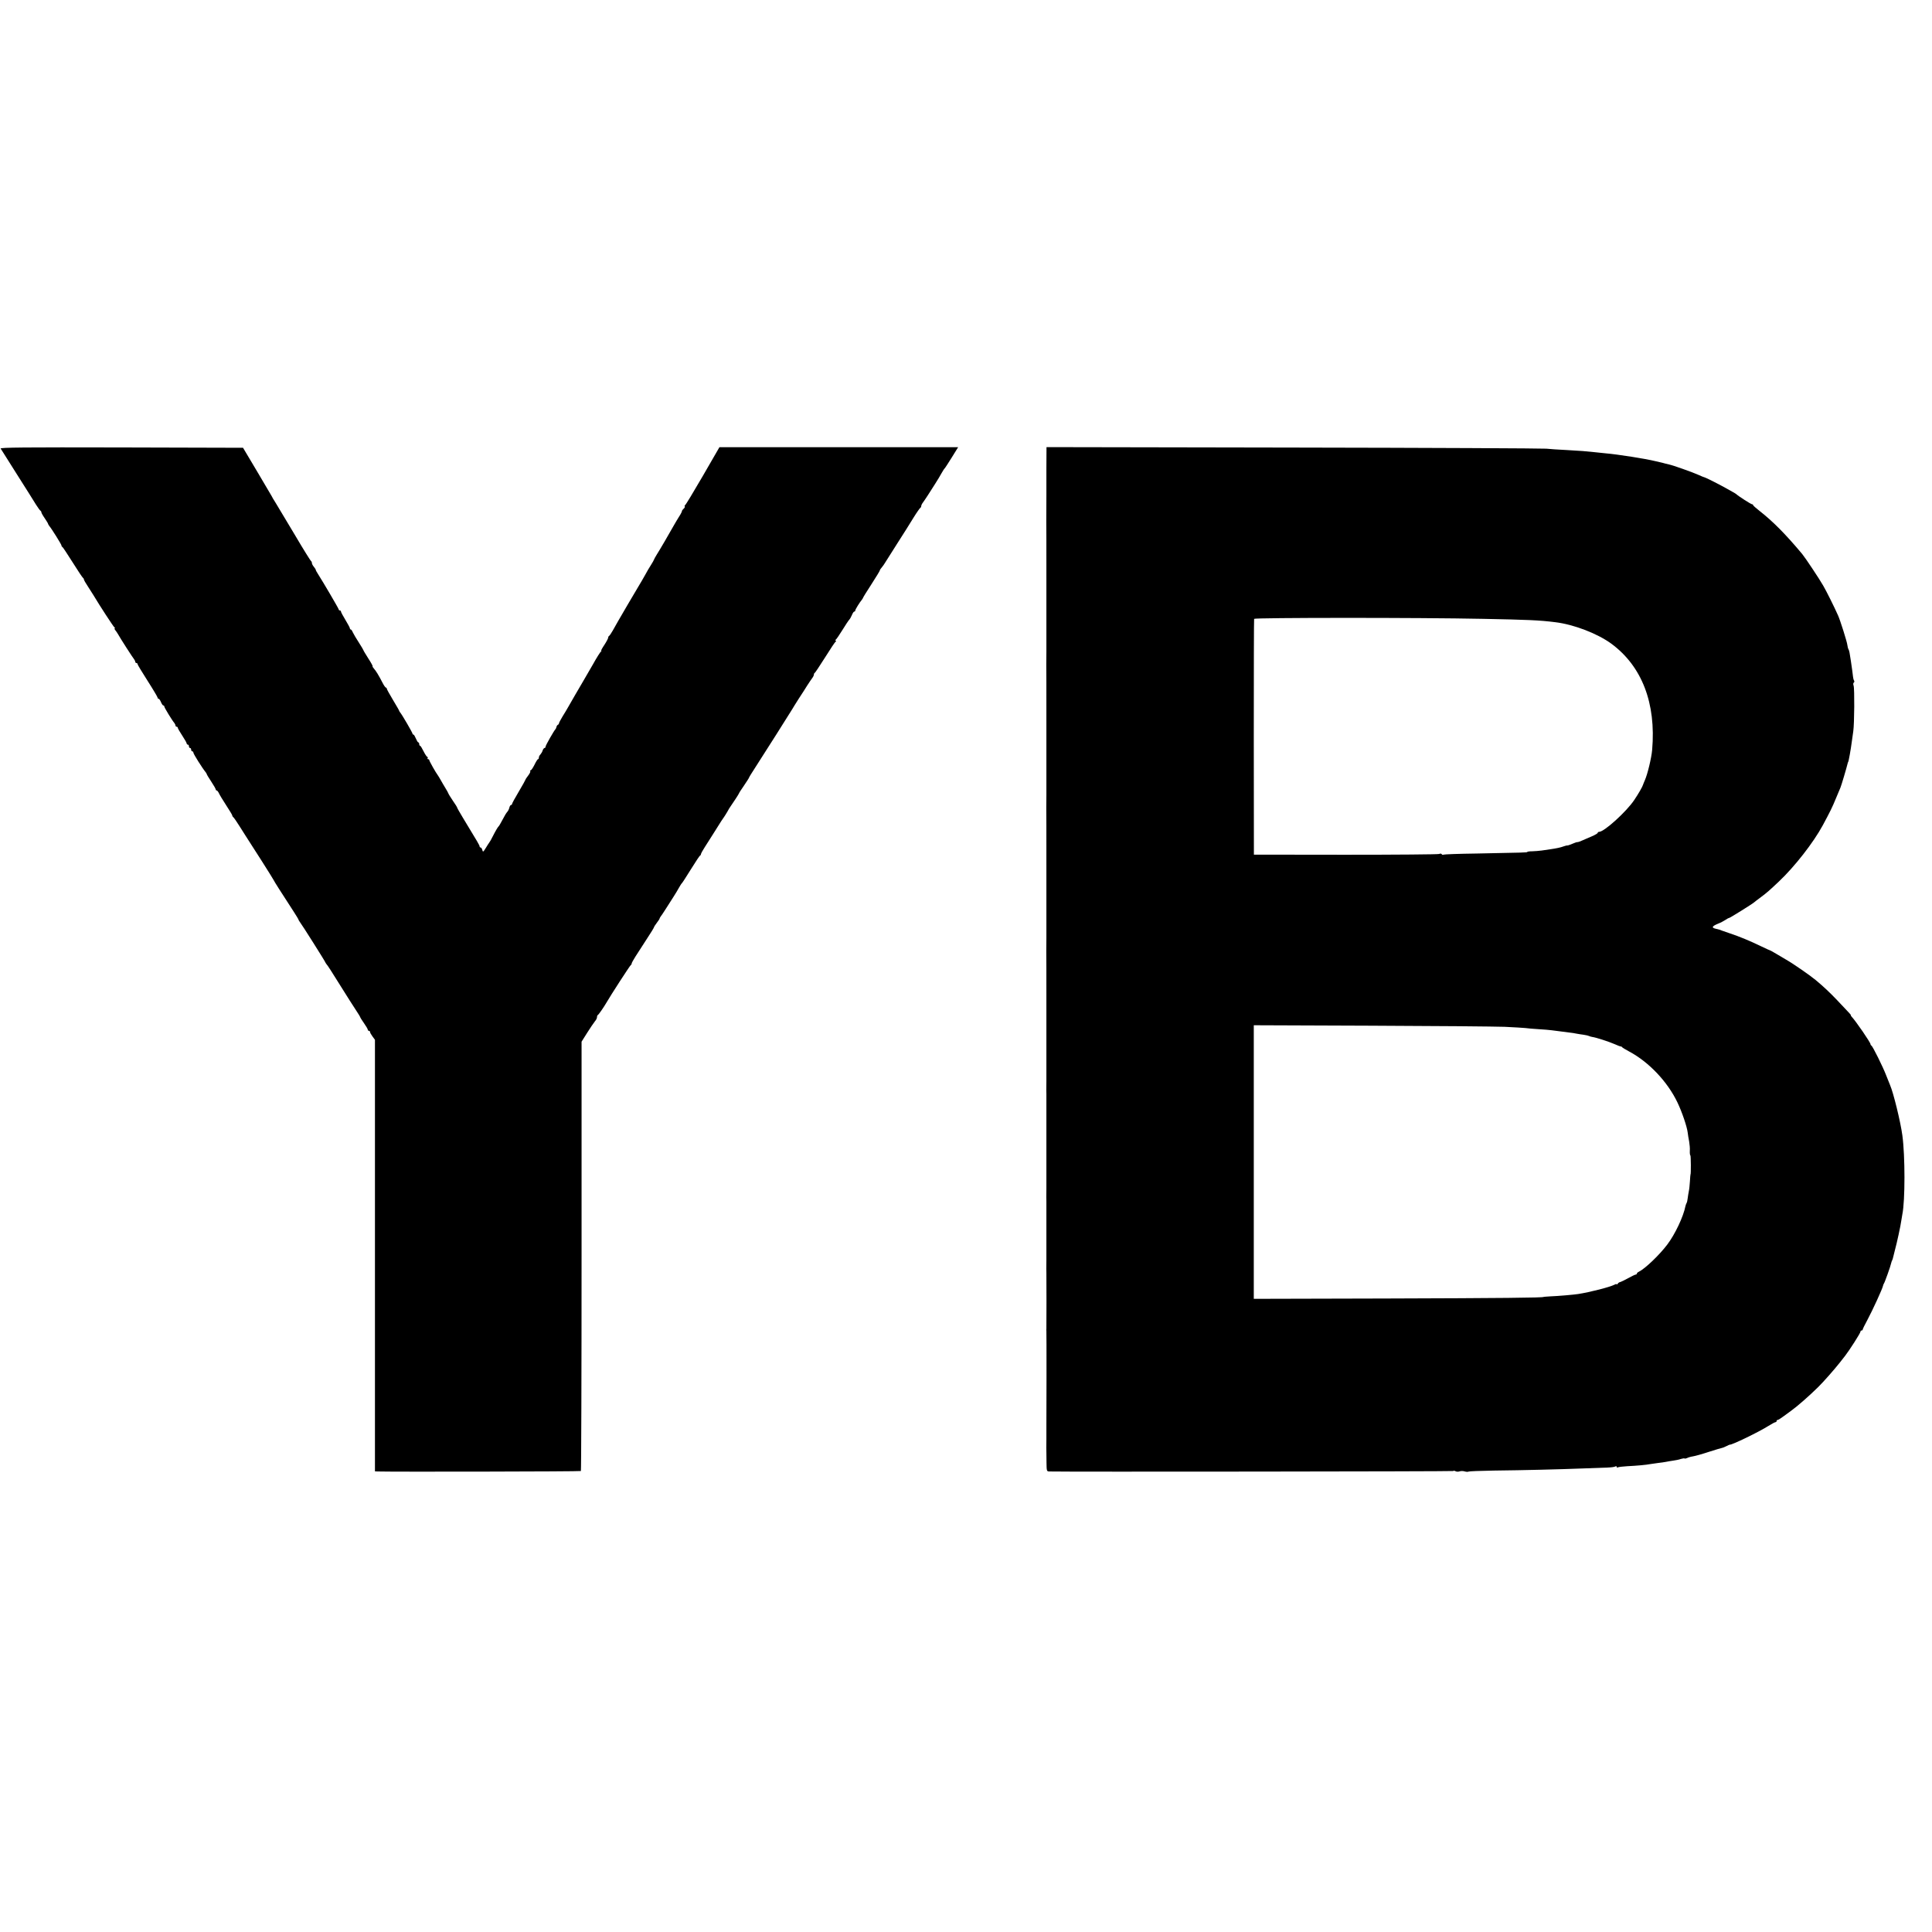 <?xml version="1.0" standalone="no"?>
<!DOCTYPE svg PUBLIC "-//W3C//DTD SVG 20010904//EN"
 "http://www.w3.org/TR/2001/REC-SVG-20010904/DTD/svg10.dtd">
<svg version="1.0" xmlns="http://www.w3.org/2000/svg"
 width="1728pt" height="1728pt" viewBox="0 0 1728 1728"
 preserveAspectRatio="xMidYMid meet">
<g transform="translate(0,1728) scale(0.1,-0.1)"
fill="#000000" stroke="none">
<path d="M6 13268 c5 -7 71 -112 147 -233 77 -121 153 -242 170 -270 17 -27
35 -51 39 -53 4 -2 8 -8 8 -14 0 -5 13 -29 30 -53 16 -24 30 -46 30 -50 0 -3
5 -11 10 -18 21 -24 110 -167 110 -176 0 -5 3 -11 8 -13 4 -1 45 -64 92 -138
46 -74 88 -136 92 -138 4 -2 8 -8 8 -13 0 -6 17 -36 38 -67 20 -32 42 -66 49
-77 52 -88 178 -281 187 -287 6 -4 7 -8 2 -8 -5 0 -2 -7 5 -16 7 -9 18 -24 24
-35 19 -35 134 -214 145 -226 5 -7 10 -17 10 -23 0 -5 5 -10 10 -10 6 0 10 -4
10 -9 0 -6 41 -73 90 -150 50 -78 90 -146 90 -151 0 -6 4 -10 9 -10 5 0 14
-13 21 -30 7 -16 16 -30 21 -30 5 0 9 -4 9 -10 0 -9 69 -123 90 -147 5 -7 10
-17 10 -23 0 -5 5 -10 10 -10 6 0 10 -4 10 -9 0 -5 18 -37 40 -70 22 -33 40
-65 40 -71 0 -5 5 -10 10 -10 6 0 10 -7 10 -15 0 -8 5 -15 10 -15 6 0 10 -7
10 -15 0 -8 5 -15 10 -15 6 0 10 -6 10 -12 0 -12 83 -143 110 -175 5 -7 10
-15 10 -18 0 -3 18 -33 40 -66 22 -33 40 -65 40 -70 0 -5 4 -9 8 -9 5 0 14
-11 20 -24 6 -14 35 -62 65 -108 30 -46 55 -87 55 -92 0 -5 4 -12 9 -15 5 -3
30 -40 56 -81 26 -41 52 -82 57 -90 57 -87 242 -378 247 -390 6 -14 66 -108
179 -282 24 -37 44 -70 44 -73 0 -3 5 -11 10 -18 14 -16 230 -358 230 -364 0
-2 5 -9 10 -16 14 -16 40 -57 140 -217 46 -74 102 -162 124 -195 22 -33 39
-61 38 -63 -1 -1 14 -25 33 -52 19 -27 35 -54 35 -60 0 -5 5 -10 10 -10 6 0
10 -5 10 -10 0 -6 10 -24 22 -40 l22 -30 0 -1930 0 -1930 21 -1 c109 -4 1817
-1 1821 4 3 3 6 868 6 1923 l0 1917 51 81 c28 44 59 90 69 102 10 11 18 27 18
36 0 9 3 18 8 20 7 3 54 71 77 111 36 63 211 333 217 335 4 2 8 8 8 14 0 5 15
33 33 61 19 29 64 98 100 155 37 56 67 105 67 109 0 3 11 21 25 39 14 18 25
35 25 39 0 3 5 11 10 18 6 7 27 39 48 72 21 33 51 80 67 105 16 25 38 61 48
80 11 19 22 37 26 40 4 3 40 59 81 125 41 66 78 122 82 123 5 2 8 8 8 13 0 5
15 33 34 62 18 28 49 77 68 107 78 125 98 155 106 165 4 6 17 26 28 45 10 19
22 39 27 45 22 31 77 115 77 119 0 3 20 34 45 70 25 37 45 68 45 71 0 3 24 42
54 88 74 114 317 498 331 522 6 11 33 54 59 95 27 41 62 95 77 120 16 25 36
54 44 65 8 10 15 25 15 31 0 7 3 14 8 16 4 2 45 64 92 138 46 74 89 138 95
142 6 5 6 8 0 8 -6 0 -6 3 0 8 6 4 33 43 60 87 27 44 54 85 61 92 6 6 17 25
24 42 7 17 16 31 21 31 5 0 9 4 9 10 0 9 39 72 60 97 5 7 10 15 10 17 0 3 34
58 75 121 41 64 75 119 75 124 0 4 8 16 18 27 9 11 22 29 28 40 7 10 55 87
107 169 53 83 120 188 148 235 29 47 57 86 61 88 4 2 8 9 8 16 0 6 7 21 15 31
8 11 28 40 44 65 16 25 46 72 67 105 21 33 47 76 57 95 11 19 22 37 26 40 4 3
32 47 64 98 l57 92 -1068 0 -1067 0 -149 -258 c-82 -141 -153 -259 -158 -260
-4 -2 -6 -7 -3 -12 3 -4 -2 -13 -10 -20 -8 -7 -15 -16 -15 -21 0 -5 -11 -28
-26 -50 -14 -22 -33 -55 -43 -72 -46 -82 -131 -228 -155 -265 -14 -23 -26 -44
-26 -47 0 -3 -12 -24 -27 -48 -15 -23 -38 -62 -51 -87 -14 -25 -43 -76 -67
-115 -45 -75 -138 -234 -176 -300 -12 -22 -34 -60 -48 -85 -14 -25 -29 -46
-33 -48 -4 -2 -8 -9 -8 -16 0 -6 -15 -35 -34 -64 -19 -28 -32 -52 -28 -52 4 0
2 -4 -3 -8 -6 -4 -38 -54 -70 -112 -33 -57 -72 -125 -87 -150 -33 -55 -117
-201 -138 -238 -8 -15 -30 -51 -48 -80 -17 -29 -32 -56 -32 -61 0 -5 -4 -11
-9 -13 -5 -2 -11 -10 -13 -18 -2 -8 -5 -17 -8 -20 -13 -12 -90 -147 -90 -158
0 -7 -4 -12 -9 -12 -5 0 -13 -10 -17 -22 -3 -12 -13 -28 -20 -36 -8 -7 -14
-20 -14 -28 0 -8 -3 -14 -7 -14 -5 0 -19 -23 -32 -50 -14 -28 -29 -50 -35 -50
-5 0 -6 -3 -3 -7 4 -3 -4 -21 -18 -39 -14 -18 -25 -35 -25 -38 0 -3 -27 -51
-60 -107 -33 -55 -60 -105 -60 -110 0 -5 -4 -9 -9 -9 -5 0 -12 -11 -15 -24 -3
-14 -12 -31 -19 -38 -7 -7 -26 -38 -41 -68 -16 -30 -31 -57 -35 -60 -8 -7 -26
-37 -53 -90 -12 -25 -26 -49 -31 -55 -4 -5 -19 -28 -32 -50 -23 -37 -25 -38
-31 -17 -3 12 -10 22 -15 22 -5 0 -9 4 -9 10 0 9 -18 40 -147 252 -29 48 -53
90 -53 93 0 4 -17 32 -39 63 -21 31 -40 62 -41 67 -2 6 -13 26 -25 45 -12 19
-30 51 -41 70 -10 19 -23 39 -27 45 -18 23 -77 128 -77 136 0 5 -5 9 -11 9 -5
0 -7 5 -4 10 3 6 2 10 -2 10 -5 0 -20 22 -34 50 -13 27 -27 50 -31 50 -5 0 -8
7 -8 15 0 8 -4 15 -8 15 -5 0 -14 16 -22 35 -8 19 -17 35 -22 35 -4 0 -8 4 -8
8 0 9 -93 169 -110 189 -5 7 -10 14 -10 17 0 3 -25 46 -55 96 -30 50 -55 95
-55 100 0 6 -4 10 -8 10 -4 0 -18 19 -30 43 -35 68 -59 107 -78 128 -9 10 -14
19 -11 19 4 0 -13 32 -38 70 -25 39 -45 73 -45 76 0 2 -18 33 -40 67 -22 34
-46 74 -53 89 -6 15 -15 28 -19 28 -5 0 -8 4 -8 10 0 5 -18 39 -40 75 -22 36
-40 70 -40 75 0 6 -4 10 -10 10 -5 0 -10 4 -10 9 0 7 -137 241 -188 321 -9 14
-17 28 -17 32 0 4 -8 17 -17 28 -10 11 -18 27 -18 34 0 8 -4 16 -8 18 -4 2
-68 104 -141 228 -74 124 -151 253 -172 287 -22 34 -39 64 -39 66 0 1 -58 99
-128 217 l-128 215 -1088 3 c-870 2 -1086 0 -1080 -10z"/>
<path d="M9359 13078 c0 -112 0 -212 0 -223 0 -78 -1 -232 -1 -240 1 -5 1
-237 1 -515 0 -278 0 -514 0 -525 0 -11 0 -67 0 -125 -1 -58 -1 -109 -1 -115
1 -5 1 -237 1 -515 0 -278 0 -514 0 -525 0 -11 0 -67 0 -125 -1 -58 -1 -109
-1 -115 1 -5 1 -237 1 -515 0 -278 0 -514 0 -525 0 -11 0 -67 0 -125 -1 -58
-1 -109 -1 -115 1 -5 1 -237 1 -515 0 -278 0 -514 0 -525 0 -11 0 -67 0 -125
-1 -58 -1 -109 0 -115 0 -5 0 -165 0 -355 0 -190 0 -354 0 -365 0 -11 0 -67 0
-125 -1 -58 -1 -109 0 -115 0 -9 0 -355 0 -400 0 -11 0 -67 0 -125 -1 -58 -1
-109 0 -115 1 -40 1 -492 0 -500 -1 -5 -1 -14 0 -18 1 -5 1 -191 1 -415 -1
-224 -1 -416 -1 -427 0 -11 0 -67 0 -125 -1 -58 -1 -112 0 -120 0 -8 0 -50 1
-92 1 -73 2 -78 23 -79 123 -4 3609 0 3614 4 3 4 13 3 22 -2 9 -5 25 -5 36 -1
11 4 32 4 47 -1 14 -4 29 -4 33 -1 3 3 104 7 223 9 277 3 593 11 797 19 88 3
187 7 220 8 33 1 66 5 73 10 7 4 12 2 12 -4 0 -6 5 -8 11 -4 6 3 43 8 82 10
85 4 172 12 207 19 14 2 45 7 70 10 25 3 56 7 70 10 14 3 43 8 65 11 22 3 53
9 69 15 16 5 31 7 34 4 3 -2 12 0 21 4 9 5 32 12 52 15 20 3 85 21 145 41 60
19 112 35 117 35 4 0 21 7 37 15 16 8 31 15 32 14 13 -6 263 115 346 168 29
18 57 33 62 33 6 0 10 5 10 10 0 6 4 10 10 10 5 0 29 15 53 33 24 17 56 41 71
52 53 38 160 132 236 207 51 50 144 156 198 224 12 16 33 43 46 59 39 50 136
202 136 214 0 6 5 11 10 11 6 0 10 4 10 8 0 5 19 44 43 88 46 86 135 280 139
304 2 8 5 17 8 20 6 6 60 156 65 183 2 9 6 21 9 25 3 5 7 19 10 33 3 13 10 42
16 64 16 58 50 214 55 255 3 19 7 46 10 60 25 120 25 523 0 705 -16 120 -80
382 -110 450 -7 17 -23 57 -36 90 -28 73 -120 259 -131 263 -4 2 -8 8 -8 13 0
15 -131 206 -168 245 -7 8 -11 14 -8 14 5 0 1 4 -124 136 -68 71 -118 118
-191 179 -55 45 -199 145 -269 185 -41 24 -86 50 -100 59 -14 8 -27 16 -30 17
-3 0 -43 19 -90 41 -99 48 -191 86 -275 114 -33 11 -67 23 -75 26 -18 8 -17 7
-57 17 -38 9 -30 23 27 46 19 7 47 22 62 32 14 10 30 18 34 18 7 0 214 129
224 140 3 3 30 24 60 46 55 41 74 58 160 139 141 133 310 349 394 505 63 117
86 163 115 235 18 44 37 89 42 100 8 18 56 180 64 215 2 8 4 15 5 15 4 0 24
112 34 190 3 22 9 60 12 85 10 67 12 382 3 407 -5 13 -4 25 2 28 5 4 6 12 2
18 -4 6 -8 20 -9 32 -2 20 -10 80 -19 140 -11 75 -15 97 -22 108 -4 6 -8 23
-10 38 -2 26 -65 225 -83 264 -35 79 -105 219 -133 267 -34 60 -160 249 -188
283 -148 177 -262 292 -381 385 -32 25 -58 48 -58 52 0 5 -5 8 -10 8 -9 0
-124 74 -140 90 -3 3 -16 11 -29 18 -13 8 -38 22 -55 31 -58 33 -192 101 -199
101 -4 0 -30 11 -59 24 -53 24 -227 85 -261 92 -10 2 -27 6 -37 9 -10 3 -28 8
-39 10 -12 3 -31 7 -43 10 -89 22 -345 62 -443 70 -33 3 -80 8 -105 11 -75 8
-119 12 -250 19 -69 3 -150 9 -180 12 -30 3 -1048 8 -2263 10 l-2207 4 -1
-203z m3906 -1333 c400 -8 503 -12 645 -30 167 -20 379 -102 503 -193 273
-202 400 -532 364 -949 -6 -71 -41 -217 -65 -271 -9 -20 -16 -39 -17 -42 -3
-14 -42 -82 -78 -135 -70 -105 -269 -285 -314 -285 -7 0 -13 -4 -13 -9 0 -5
-24 -19 -52 -31 -29 -13 -69 -30 -88 -38 -19 -9 -38 -15 -42 -14 -4 1 -24 -6
-45 -15 -21 -9 -41 -16 -45 -15 -4 1 -19 -3 -33 -8 -26 -10 -64 -18 -120 -26
-16 -2 -50 -7 -75 -11 -25 -3 -64 -7 -87 -7 -24 0 -43 -3 -43 -6 0 -5 -25 -6
-452 -14 -158 -2 -292 -7 -297 -10 -5 -4 -12 -2 -16 4 -3 6 -14 7 -23 2 -9 -4
-386 -7 -837 -7 l-820 1 -1 1049 c0 578 1 1055 3 1060 4 11 1472 12 2048 0z
m194 -3649 c84 -4 168 -9 185 -11 17 -3 69 -7 116 -10 47 -3 101 -7 120 -10
77 -10 117 -15 155 -20 22 -2 51 -7 65 -10 14 -3 42 -7 64 -10 21 -3 42 -8 48
-11 5 -3 19 -7 31 -9 32 -4 148 -42 201 -65 25 -12 49 -20 52 -20 4 1 10 -2
13 -7 3 -4 31 -21 61 -37 177 -94 344 -270 433 -456 41 -85 86 -218 92 -270 2
-19 8 -55 13 -80 4 -25 8 -62 6 -83 -1 -20 1 -39 5 -41 5 -3 6 -171 1 -171 -1
0 -3 -27 -5 -60 -2 -33 -6 -73 -10 -90 -3 -16 -8 -44 -10 -62 -2 -18 -6 -37
-10 -43 -3 -5 -8 -18 -10 -27 -18 -94 -93 -253 -163 -345 -71 -94 -198 -215
-253 -242 -11 -5 -19 -13 -19 -18 0 -4 -5 -8 -10 -8 -6 0 -36 -15 -67 -32 -32
-18 -64 -33 -72 -35 -8 -1 -18 -8 -22 -15 -5 -7 -9 -9 -9 -5 0 4 -9 3 -21 -4
-41 -21 -215 -66 -324 -83 -39 -6 -174 -18 -250 -21 -33 -2 -60 -4 -60 -5 0
-7 -376 -11 -1401 -14 l-1190 -3 0 1224 0 1223 1045 -4 c575 -2 1115 -7 1200
-10z"/>
</g>
</svg>
